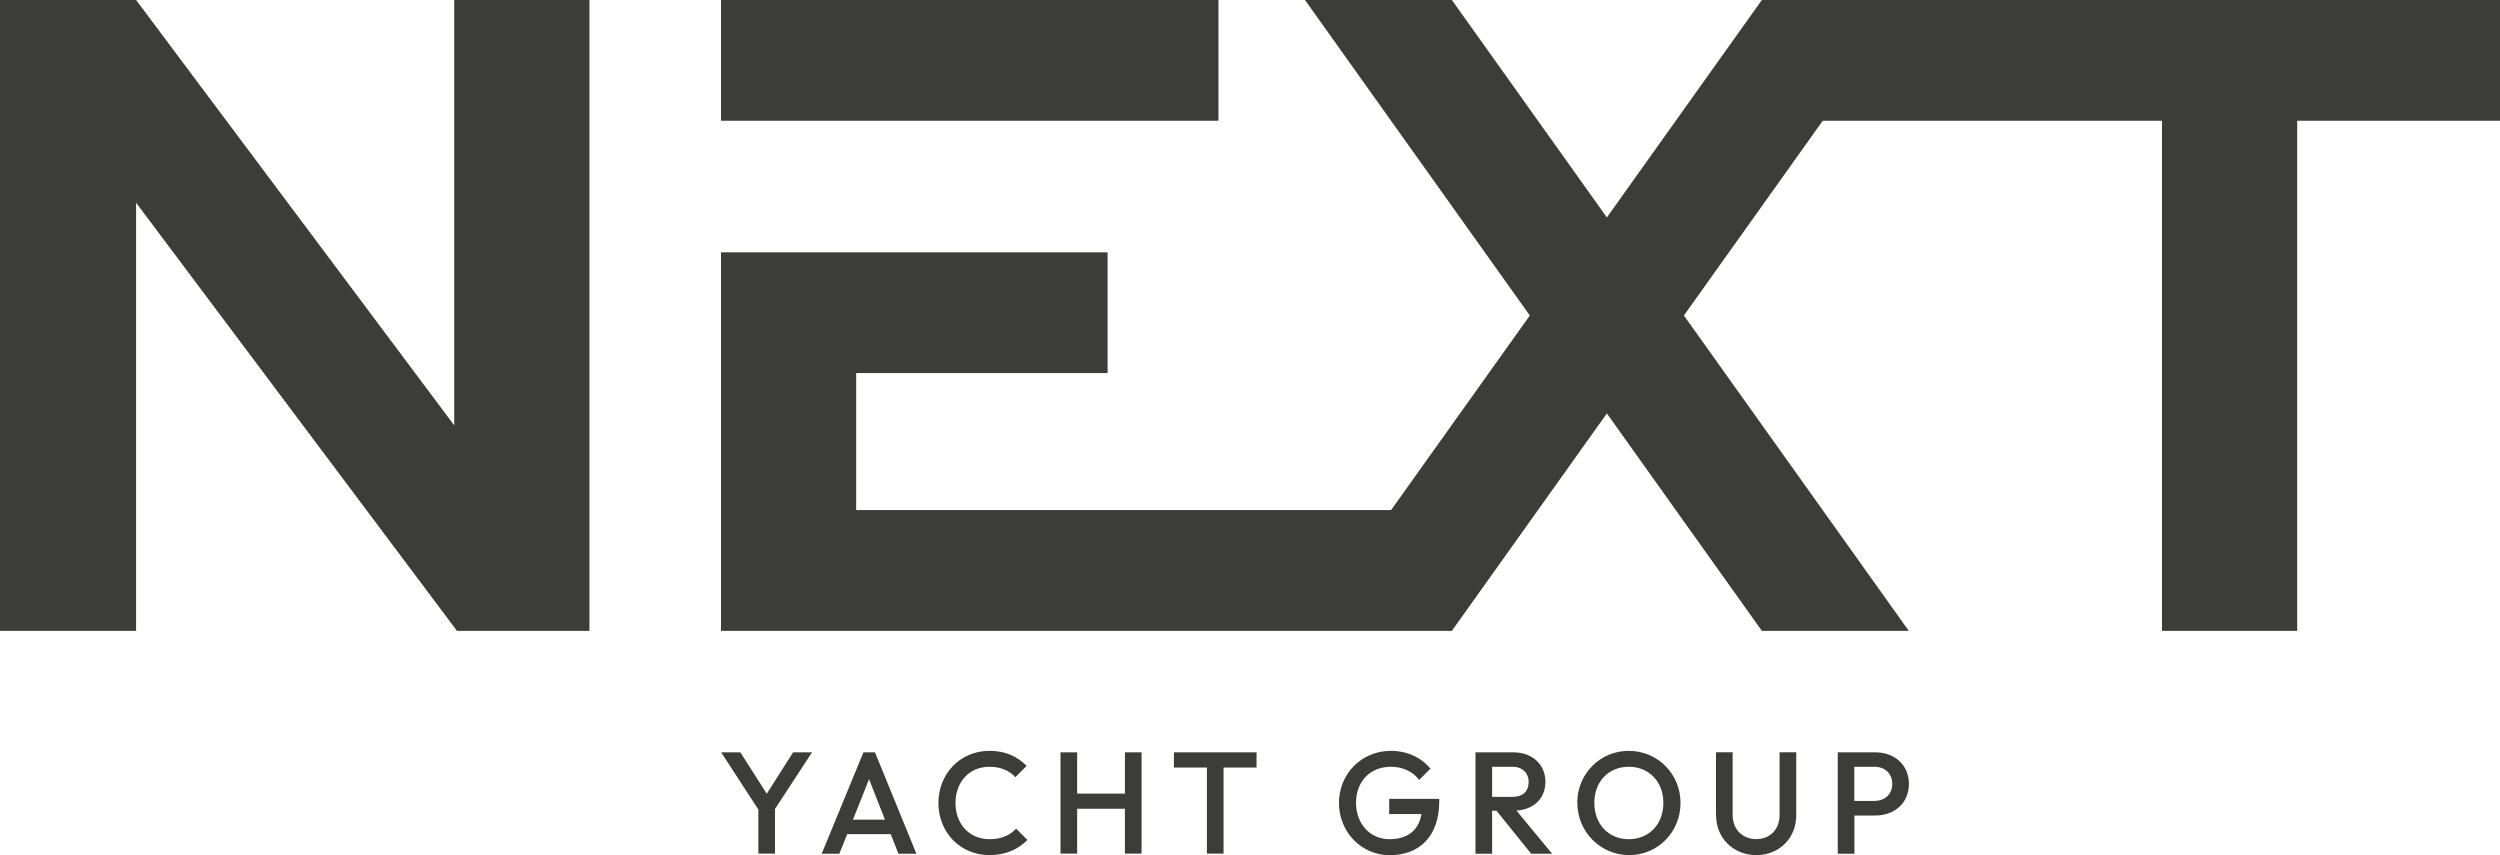 <svg xmlns="http://www.w3.org/2000/svg" xmlns:v="https://vecta.io/nano" viewBox="0 0 303.09 103.67" fill="#3c3c3b"><path d="M96.15 91.21l-3.19 5.02-3.2-5.02h-2.33l4.51 6.93v5.35h2.02v-5.42l4.49-6.86h-2.3zm9.21 3.26l1.93 4.9h-3.88l1.95-4.9zm-.68-3.26l-5.06 12.29h2.14l.95-2.37h5.28l.93 2.37h2.18l-5.02-12.29h-1.4zm9.09 6.14c0-3.51 2.61-6.32 6.19-6.32 1.98 0 3.39.7 4.51 1.82l-1.37 1.37c-.74-.79-1.77-1.26-3.14-1.26-2.42 0-4.12 1.81-4.12 4.39s1.7 4.39 4.12 4.39c1.49 0 2.49-.49 3.23-1.28l1.37 1.37c-1.12 1.14-2.63 1.84-4.6 1.84-3.58 0-6.19-2.79-6.19-6.32m22.61-6.14v5h-5.79v-5h-2.02v12.28h2.02v-5.44h5.79v5.44h2.02V91.21h-2.02zm5.94 0v1.84h4v10.44h2.02V93.05h4v-1.84h-10.02zm20.01 6.12c0-3.51 2.74-6.3 6.3-6.3 1.95 0 3.67.79 4.79 2.16l-1.37 1.37c-.74-1.03-2.02-1.6-3.42-1.6-2.53 0-4.23 1.79-4.23 4.37s1.74 4.41 4.05 4.41c2.16 0 3.56-1.05 3.88-3.05h-3.91v-1.84h6.07v.28c0 4.39-2.53 6.55-6 6.55s-6.16-2.83-6.16-6.34m18.57-4.38v3.65h2.47c1.25 0 1.96-.68 1.96-1.83 0-1.02-.72-1.82-1.95-1.82h-2.49zm-2.02-1.75h4.6c2.32 0 3.88 1.51 3.88 3.55s-1.39 3.37-3.51 3.51l4.32 5.23h-2.54l-4.2-5.21h-.53v5.21h-2.02V91.21zm22.78 6.12c0-2.56-1.74-4.37-4.19-4.37s-4.18 1.79-4.18 4.37 1.72 4.41 4.18 4.41 4.19-1.81 4.19-4.41m-10.44 0c0-3.51 2.76-6.3 6.25-6.3s6.27 2.79 6.27 6.32-2.76 6.32-6.23 6.32-6.28-2.83-6.28-6.34m16.81 1.49V91.2h2.02v7.6c0 1.79 1.23 2.93 2.86 2.93s2.83-1.14 2.83-2.91V91.2h2.02v7.64c0 2.77-2.05 4.83-4.84 4.83s-4.88-2.07-4.88-4.84m16.76-5.87v4.14h2.44c1.26 0 2.16-.81 2.16-2.07s-.9-2.07-2.16-2.07h-2.44zm-2.01-1.75h4.56c2.32 0 4.07 1.51 4.07 3.83s-1.75 3.83-4.07 3.83h-2.54v4.63h-2.02V91.21zM87.41 0h60.31v14.64H87.41zM55.07 0v51.57L16.5 0H0v76.48h16.5v-51.9l38.9 51.9h16.06V0H55.07z"></path><path d="M213.6 0l-18.79 26.36L176.02 0h-17.81l27.26 38.25-16.82 23.59H103.8V45.23h30.48V30.59H87.41v45.89h88.61l18.79-26.36 18.79 26.36h17.81l-27.26-38.23 16.83-23.61h41.13v61.84h16.39V14.64h24.59V0H213.6z"></path></svg>
